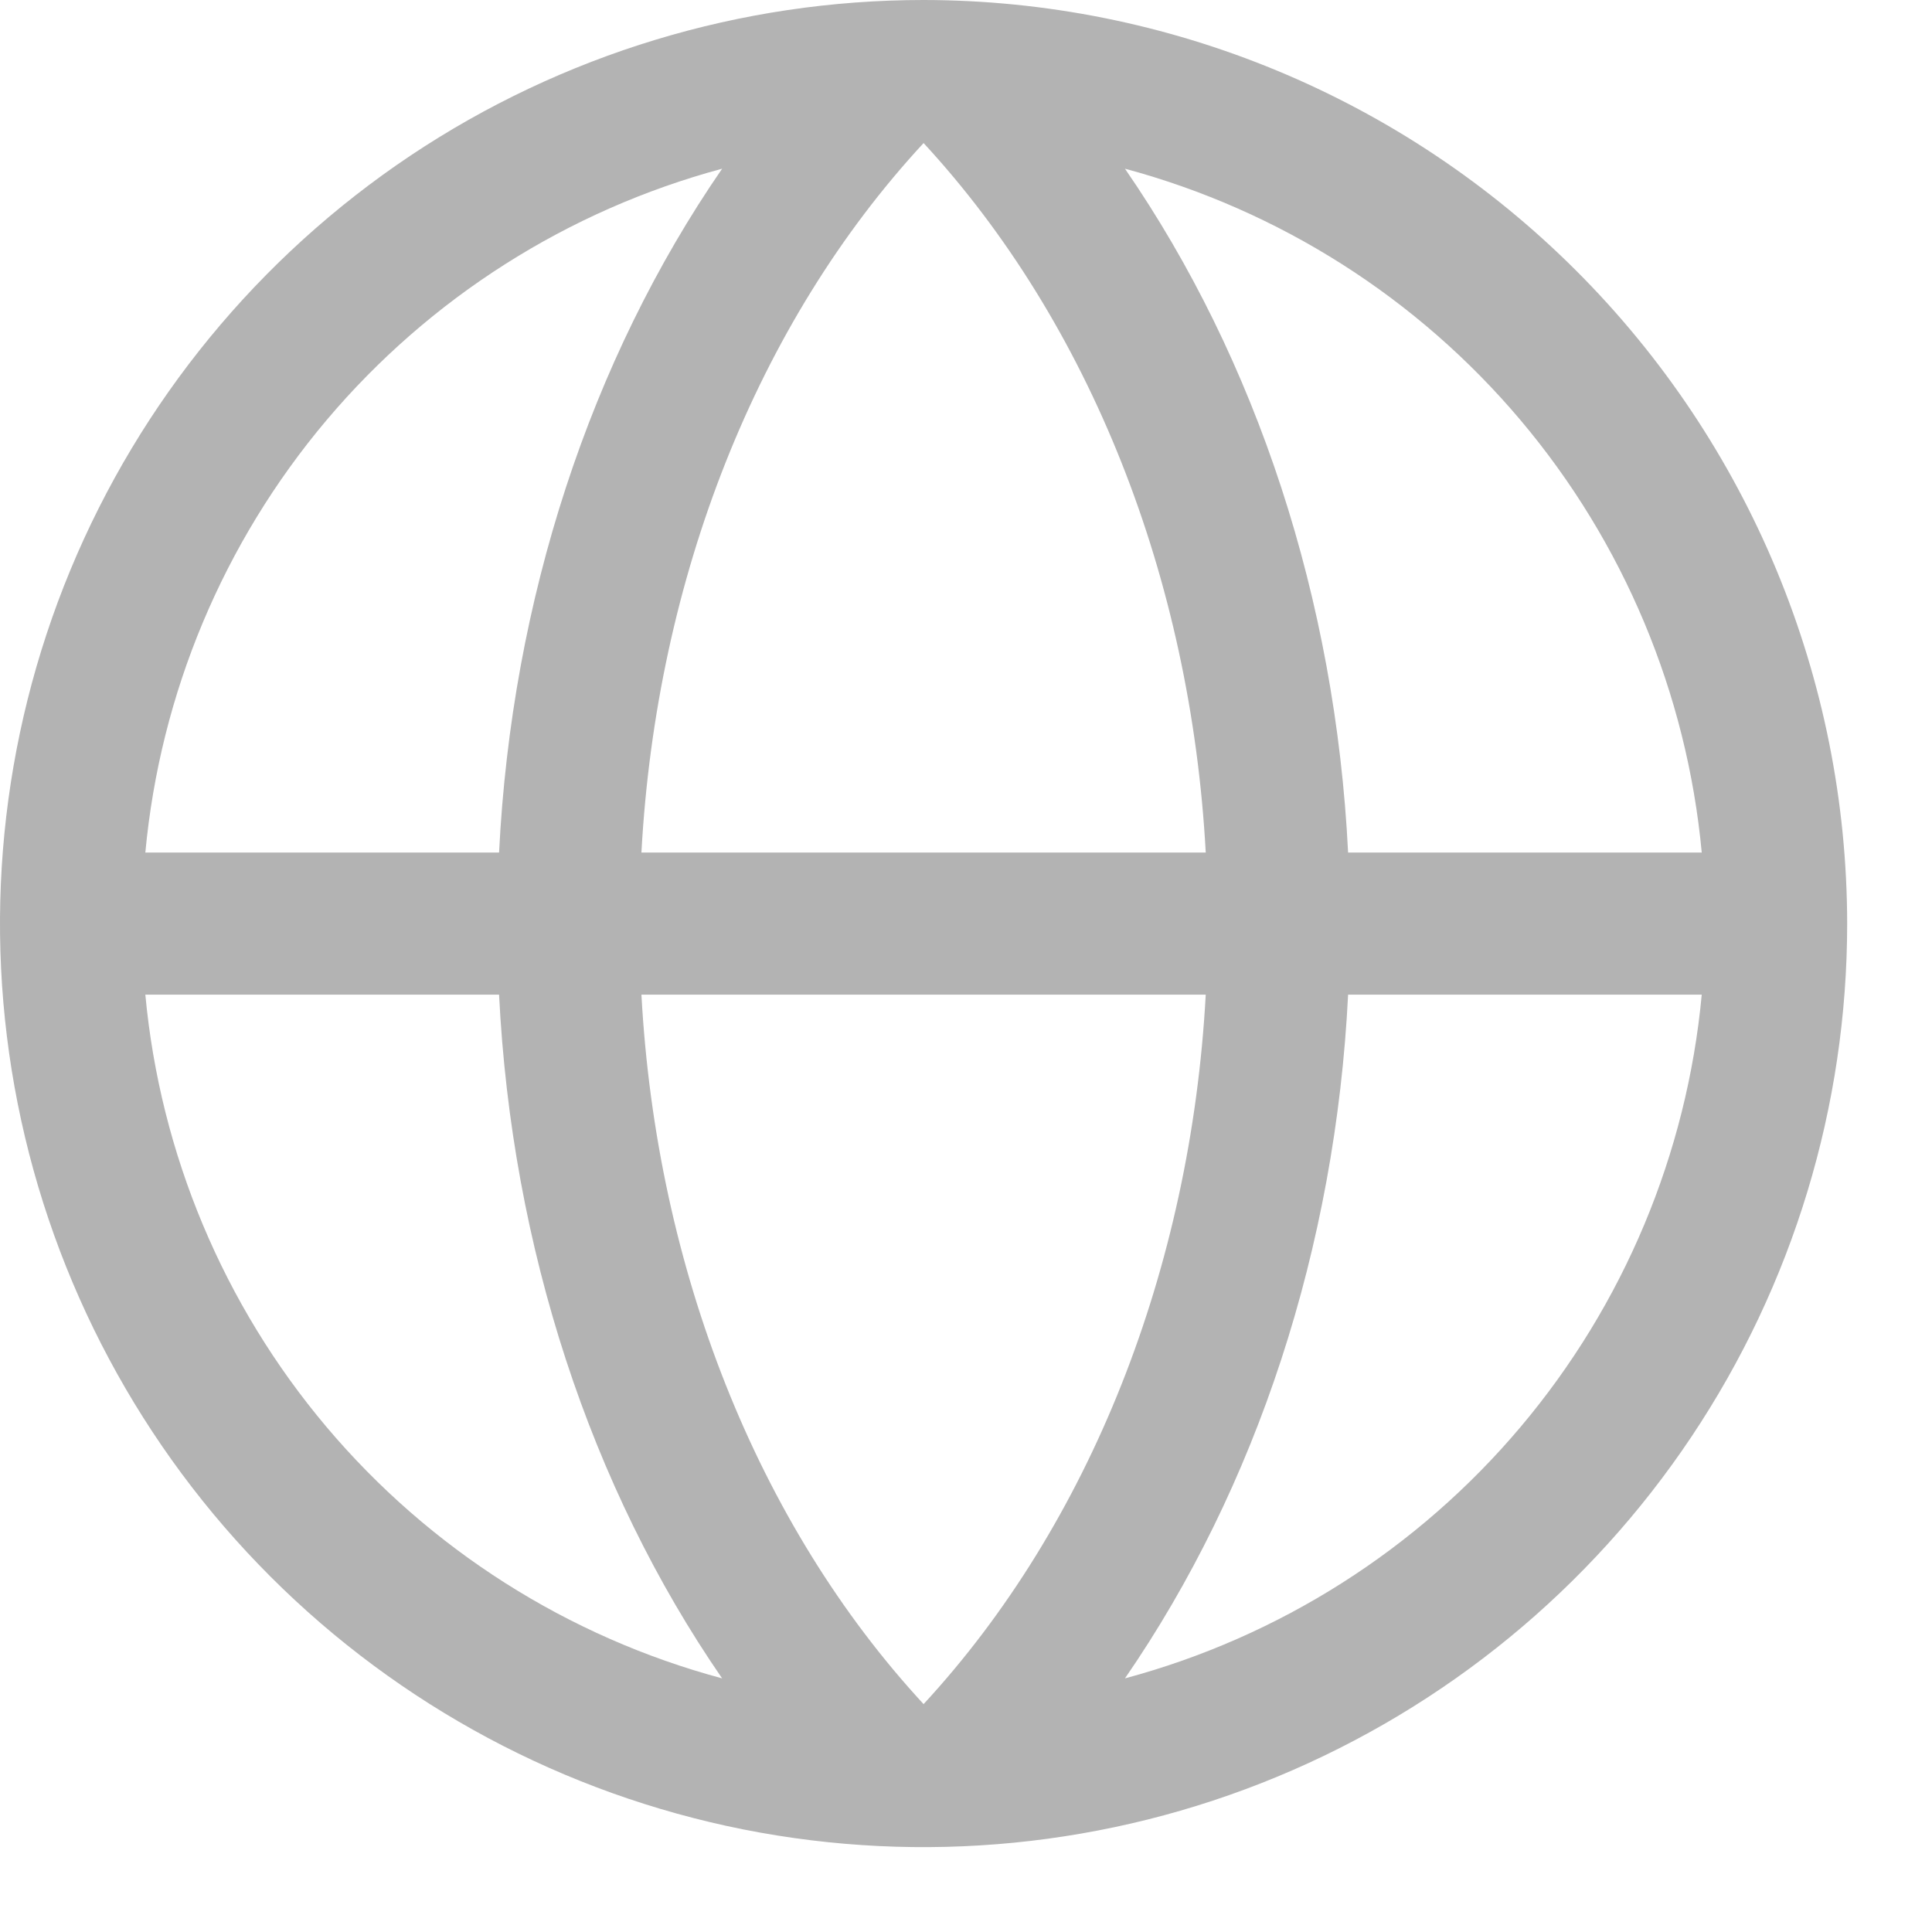 <svg width="22" height="22" viewBox="0 0 22 22" fill="none" xmlns="http://www.w3.org/2000/svg">
<path d="M10.517 0C8.437 0 6.404 0.617 4.674 1.772C2.945 2.928 1.597 4.571 0.801 6.492C0.005 8.414 -0.204 10.528 0.202 12.569C0.608 14.609 1.61 16.483 3.08 17.953C4.551 19.424 6.425 20.426 8.465 20.832C10.505 21.237 12.62 21.029 14.541 20.233C16.463 19.437 18.106 18.089 19.261 16.36C20.417 14.63 21.034 12.597 21.034 10.517C21.031 7.729 19.922 5.055 17.95 3.084C15.979 1.112 13.305 0.003 10.517 0ZM19.378 9.708H15.351C15.208 6.83 14.312 4.099 12.81 1.921C14.569 2.394 16.141 3.393 17.315 4.785C18.489 6.177 19.209 7.895 19.378 9.708ZM10.517 19.405C8.623 17.355 7.474 14.45 7.304 11.326H13.73C13.56 14.447 12.411 17.355 10.517 19.405ZM7.304 9.708C7.474 6.586 8.619 3.679 10.517 1.629C12.411 3.679 13.56 6.584 13.73 9.708H7.304ZM8.223 1.921C6.722 4.099 5.826 6.83 5.683 9.708H1.655C1.824 7.895 2.544 6.177 3.718 4.785C4.893 3.393 6.465 2.394 8.223 1.921ZM1.655 11.326H5.683C5.826 14.204 6.722 16.935 8.223 19.112C6.465 18.64 4.893 17.641 3.718 16.249C2.544 14.857 1.824 13.139 1.655 11.326ZM12.81 19.112C14.312 16.932 15.208 14.201 15.351 11.326H19.378C19.209 13.139 18.489 14.857 17.315 16.249C16.141 17.641 14.569 18.64 12.81 19.112Z" fill="#B3B3B3"/>
</svg>
